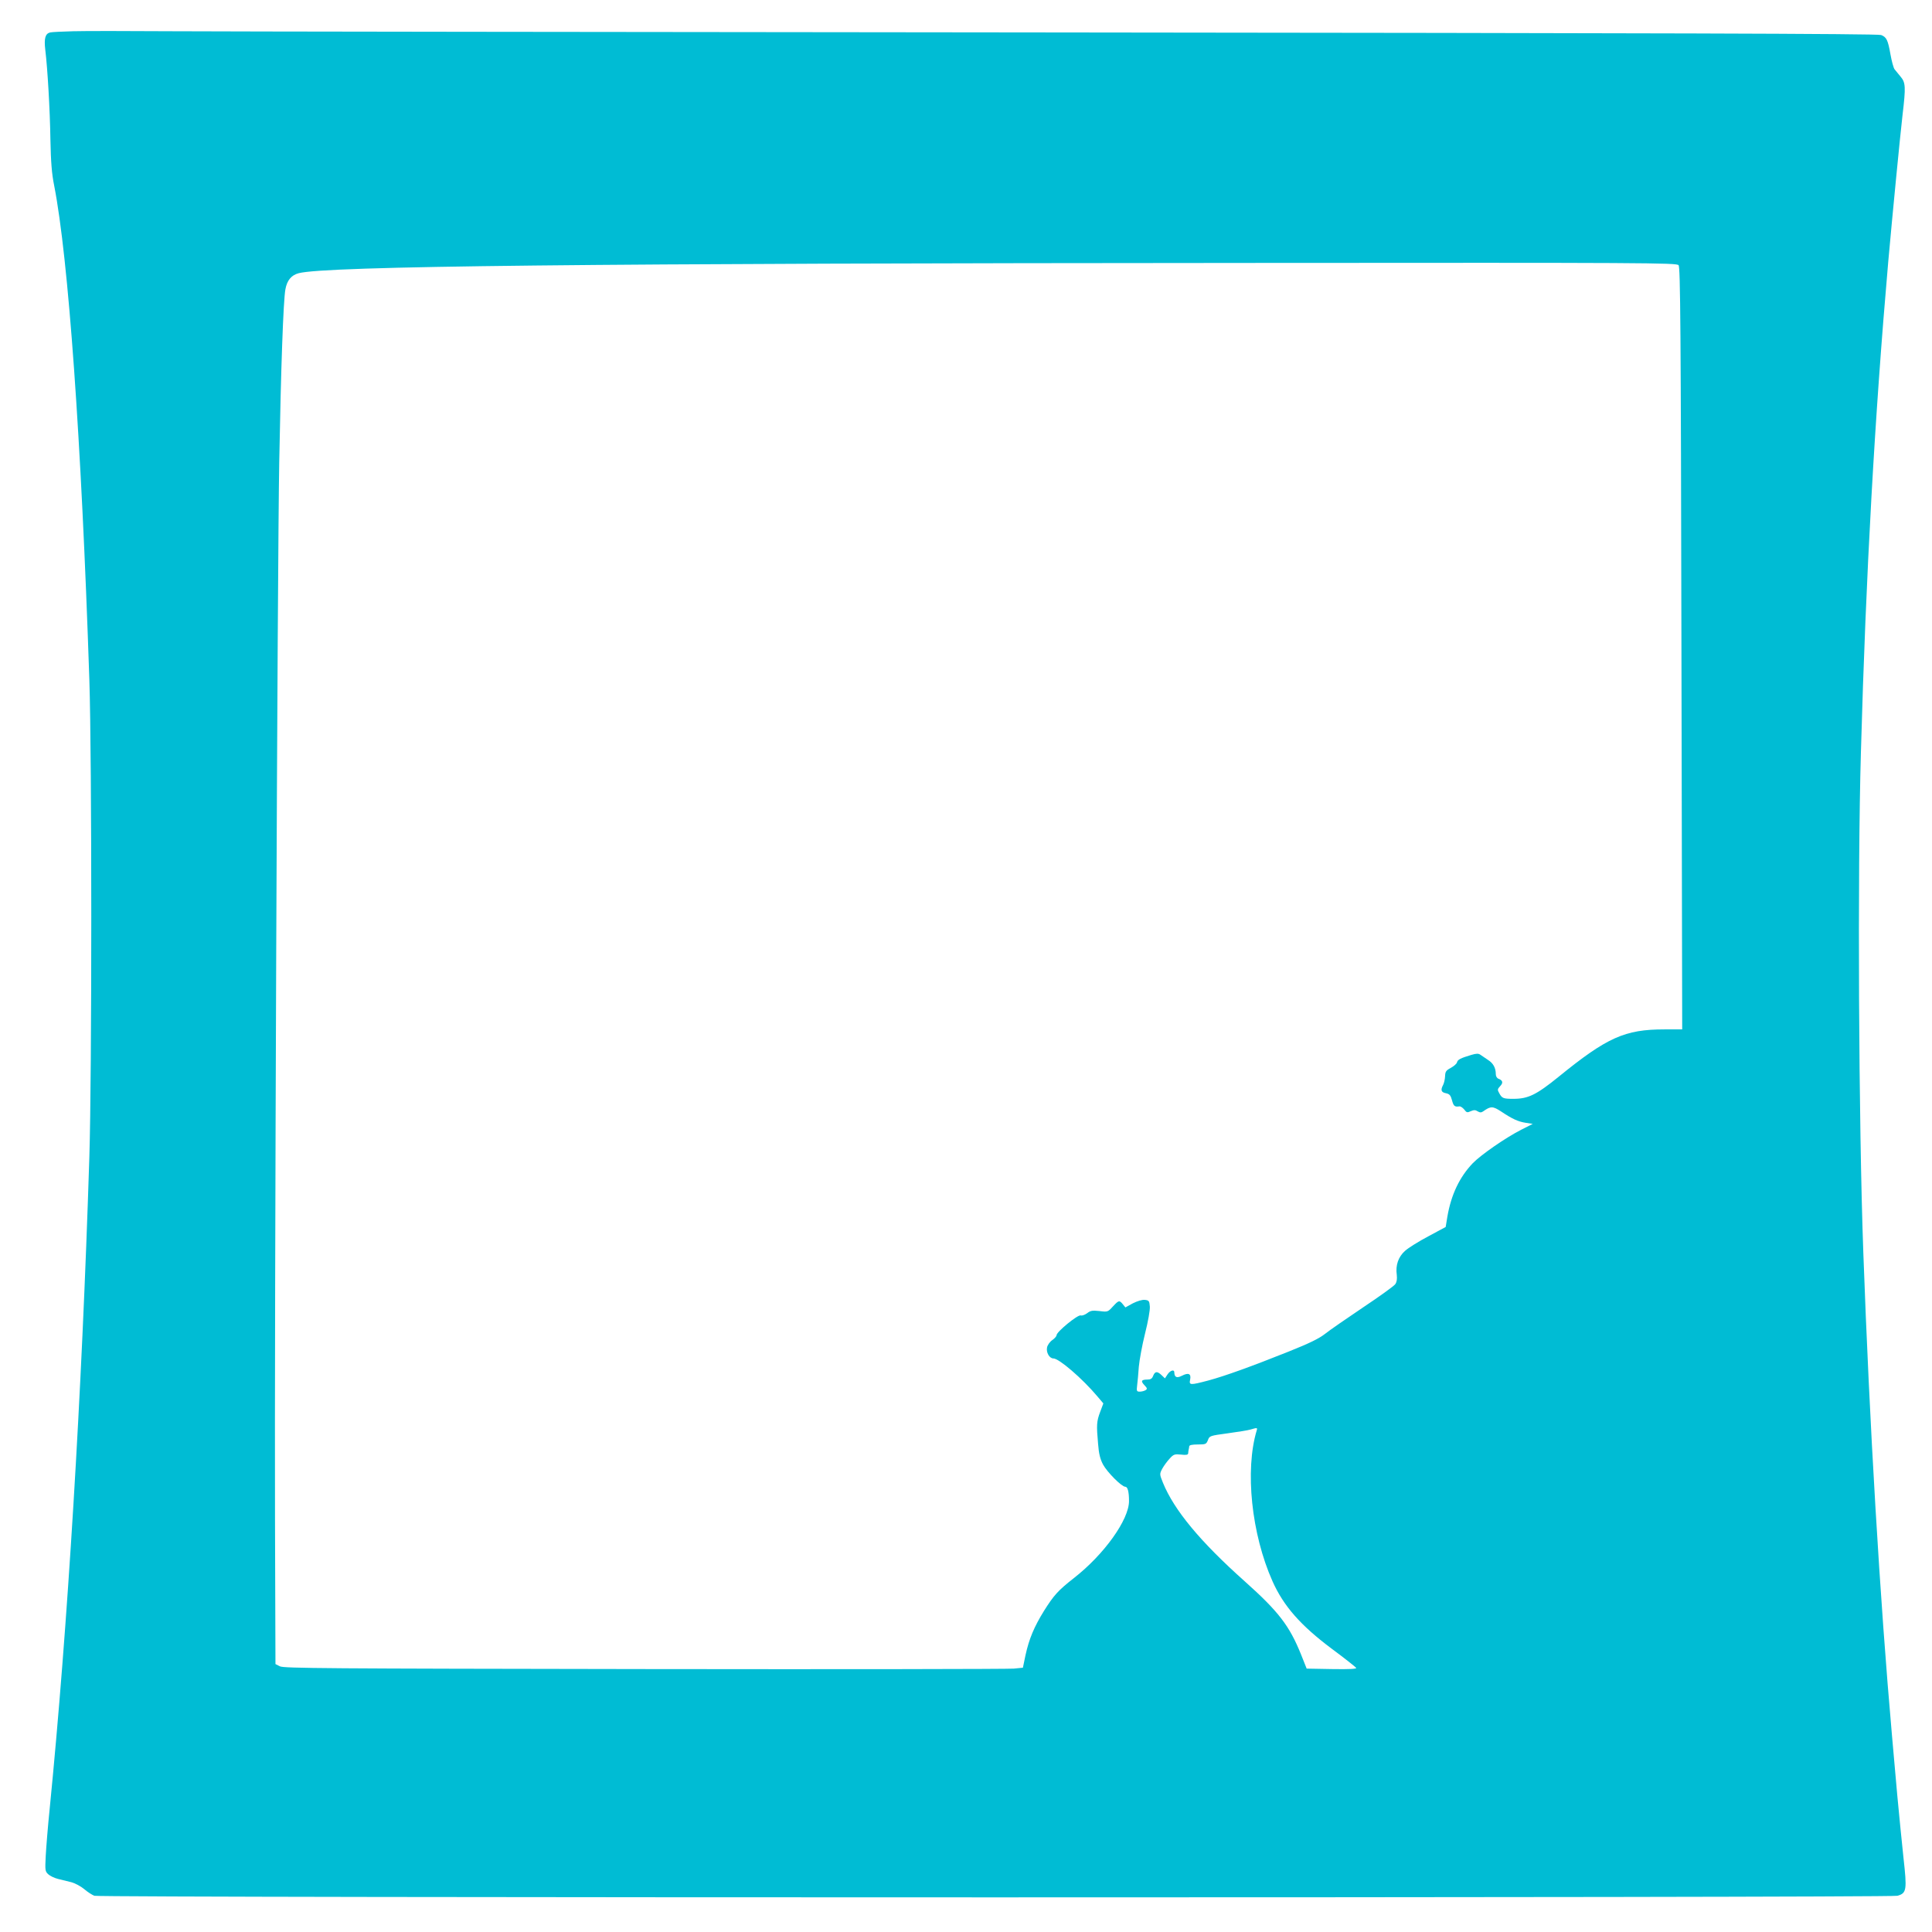 <?xml version="1.0" standalone="no"?>
<!DOCTYPE svg PUBLIC "-//W3C//DTD SVG 20010904//EN"
 "http://www.w3.org/TR/2001/REC-SVG-20010904/DTD/svg10.dtd">
<svg version="1.0" xmlns="http://www.w3.org/2000/svg"
 width="1280pt" height="1280pt" viewBox="0 0 1280 1280"
 preserveAspectRatio="xMidYMid meet">
<g transform="translate(0,1280) scale(0.1,-0.1)"
fill="#00bcd4" stroke="none">
<path d="M485 12593 c-72 -2 -140 -5 -153 -8 -32 -8 -41 -39 -32 -115 15 -123
31 -395 34 -595 3 -149 9 -227 25 -305 94 -481 180 -1677 233 -3275 17 -511
17 -2621 0 -3160 -50 -1584 -144 -3121 -263 -4320 -12 -116 -23 -255 -26 -311
-5 -95 -4 -102 16 -121 13 -12 41 -25 64 -31 23 -6 63 -16 89 -22 26 -7 65
-28 86 -46 22 -19 52 -38 67 -44 37 -14 11896 -14 11946 0 61 17 64 38 40 252
-11 100 -29 287 -41 413 -11 127 -27 304 -35 395 -80 903 -149 2063 -190 3200
-31 855 -39 2523 -16 3315 33 1187 92 2230 181 3250 29 323 78 827 95 975 22
185 20 213 -13 252 -15 18 -33 40 -40 49 -7 9 -19 53 -27 98 -17 96 -26 115
-62 129 -20 9 -1490 13 -5418 17 -2965 3 -5624 6 -5910 8 -286 2 -578 2 -650
0z m10636 -1550 c12 -13 15 -421 19 -2540 l5 -2523 -118 0 c-262 0 -380 -53
-702 -315 -147 -119 -201 -145 -298 -145 -68 0 -76 3 -95 39 -12 20 -11 26 7
45 21 22 18 38 -11 49 -11 4 -18 17 -18 31 0 41 -17 72 -52 94 -18 12 -40 27
-50 34 -13 9 -26 9 -60 -1 -73 -22 -90 -31 -95 -49 -2 -10 -21 -26 -41 -37
-32 -17 -37 -25 -38 -56 -1 -20 -7 -46 -13 -57 -18 -34 -13 -49 19 -55 24 -5
31 -14 40 -47 10 -38 18 -45 49 -40 8 1 22 -9 32 -21 15 -20 20 -22 43 -11 21
9 31 9 46 -1 16 -9 24 -9 38 1 48 34 62 34 116 -1 76 -51 114 -68 165 -76 l46
-7 -75 -38 c-106 -54 -267 -166 -322 -222 -88 -92 -144 -209 -169 -356 l-11
-67 -115 -62 c-63 -33 -133 -77 -154 -96 -45 -40 -64 -96 -55 -159 3 -28 0
-48 -10 -62 -8 -12 -104 -81 -212 -153 -108 -73 -222 -151 -253 -176 -41 -32
-105 -63 -240 -117 -245 -98 -422 -162 -533 -192 -122 -32 -129 -32 -121 6 8
39 -11 48 -55 25 -34 -17 -49 -10 -50 23 0 21 -27 13 -45 -14 l-17 -26 -22 21
c-29 28 -44 26 -56 -4 -7 -19 -17 -25 -38 -25 -40 0 -46 -10 -20 -37 19 -20
20 -25 8 -33 -8 -5 -25 -10 -38 -10 -21 0 -23 3 -18 43 3 23 8 78 11 122 4 44
22 143 41 219 20 79 34 157 32 180 -3 37 -6 41 -33 44 -18 2 -50 -8 -80 -23
l-49 -27 -17 21 c-23 28 -27 27 -66 -15 -33 -36 -34 -37 -89 -30 -47 5 -59 3
-81 -14 -15 -11 -34 -18 -43 -15 -20 6 -160 -109 -160 -131 0 -7 -13 -22 -29
-33 -16 -11 -31 -33 -34 -48 -7 -34 16 -73 42 -73 37 0 191 -132 292 -252 l39
-46 -21 -56 c-24 -64 -25 -87 -14 -211 5 -67 14 -102 33 -138 27 -50 123 -147
147 -147 16 0 25 -32 25 -95 0 -123 -164 -353 -365 -510 -106 -83 -133 -114
-198 -217 -65 -105 -99 -185 -123 -295 l-17 -82 -61 -6 c-34 -3 -1134 -5
-2446 -3 -2106 3 -2389 5 -2415 18 l-30 15 -3 960 c-4 1313 16 6346 28 7005
11 612 27 1072 41 1144 11 59 39 93 88 106 180 47 1898 66 6327 68 2595 2
2803 1 2815 -15z m-2795 -7720 c-79 -263 -35 -687 105 -1000 74 -165 186 -292
393 -447 85 -63 157 -120 161 -126 5 -7 -42 -10 -161 -8 l-167 3 -37 93 c-77
191 -149 285 -373 485 -296 264 -468 472 -542 653 -23 57 -23 58 -5 93 11 20
33 50 49 67 26 29 33 31 75 27 35 -4 46 -2 48 8 0 8 2 19 3 24 2 6 3 16 4 23
1 8 19 12 57 12 52 0 56 2 67 29 10 28 13 29 131 45 67 9 135 20 151 25 44 13
47 13 41 -6z"/>
</g>
</svg>
